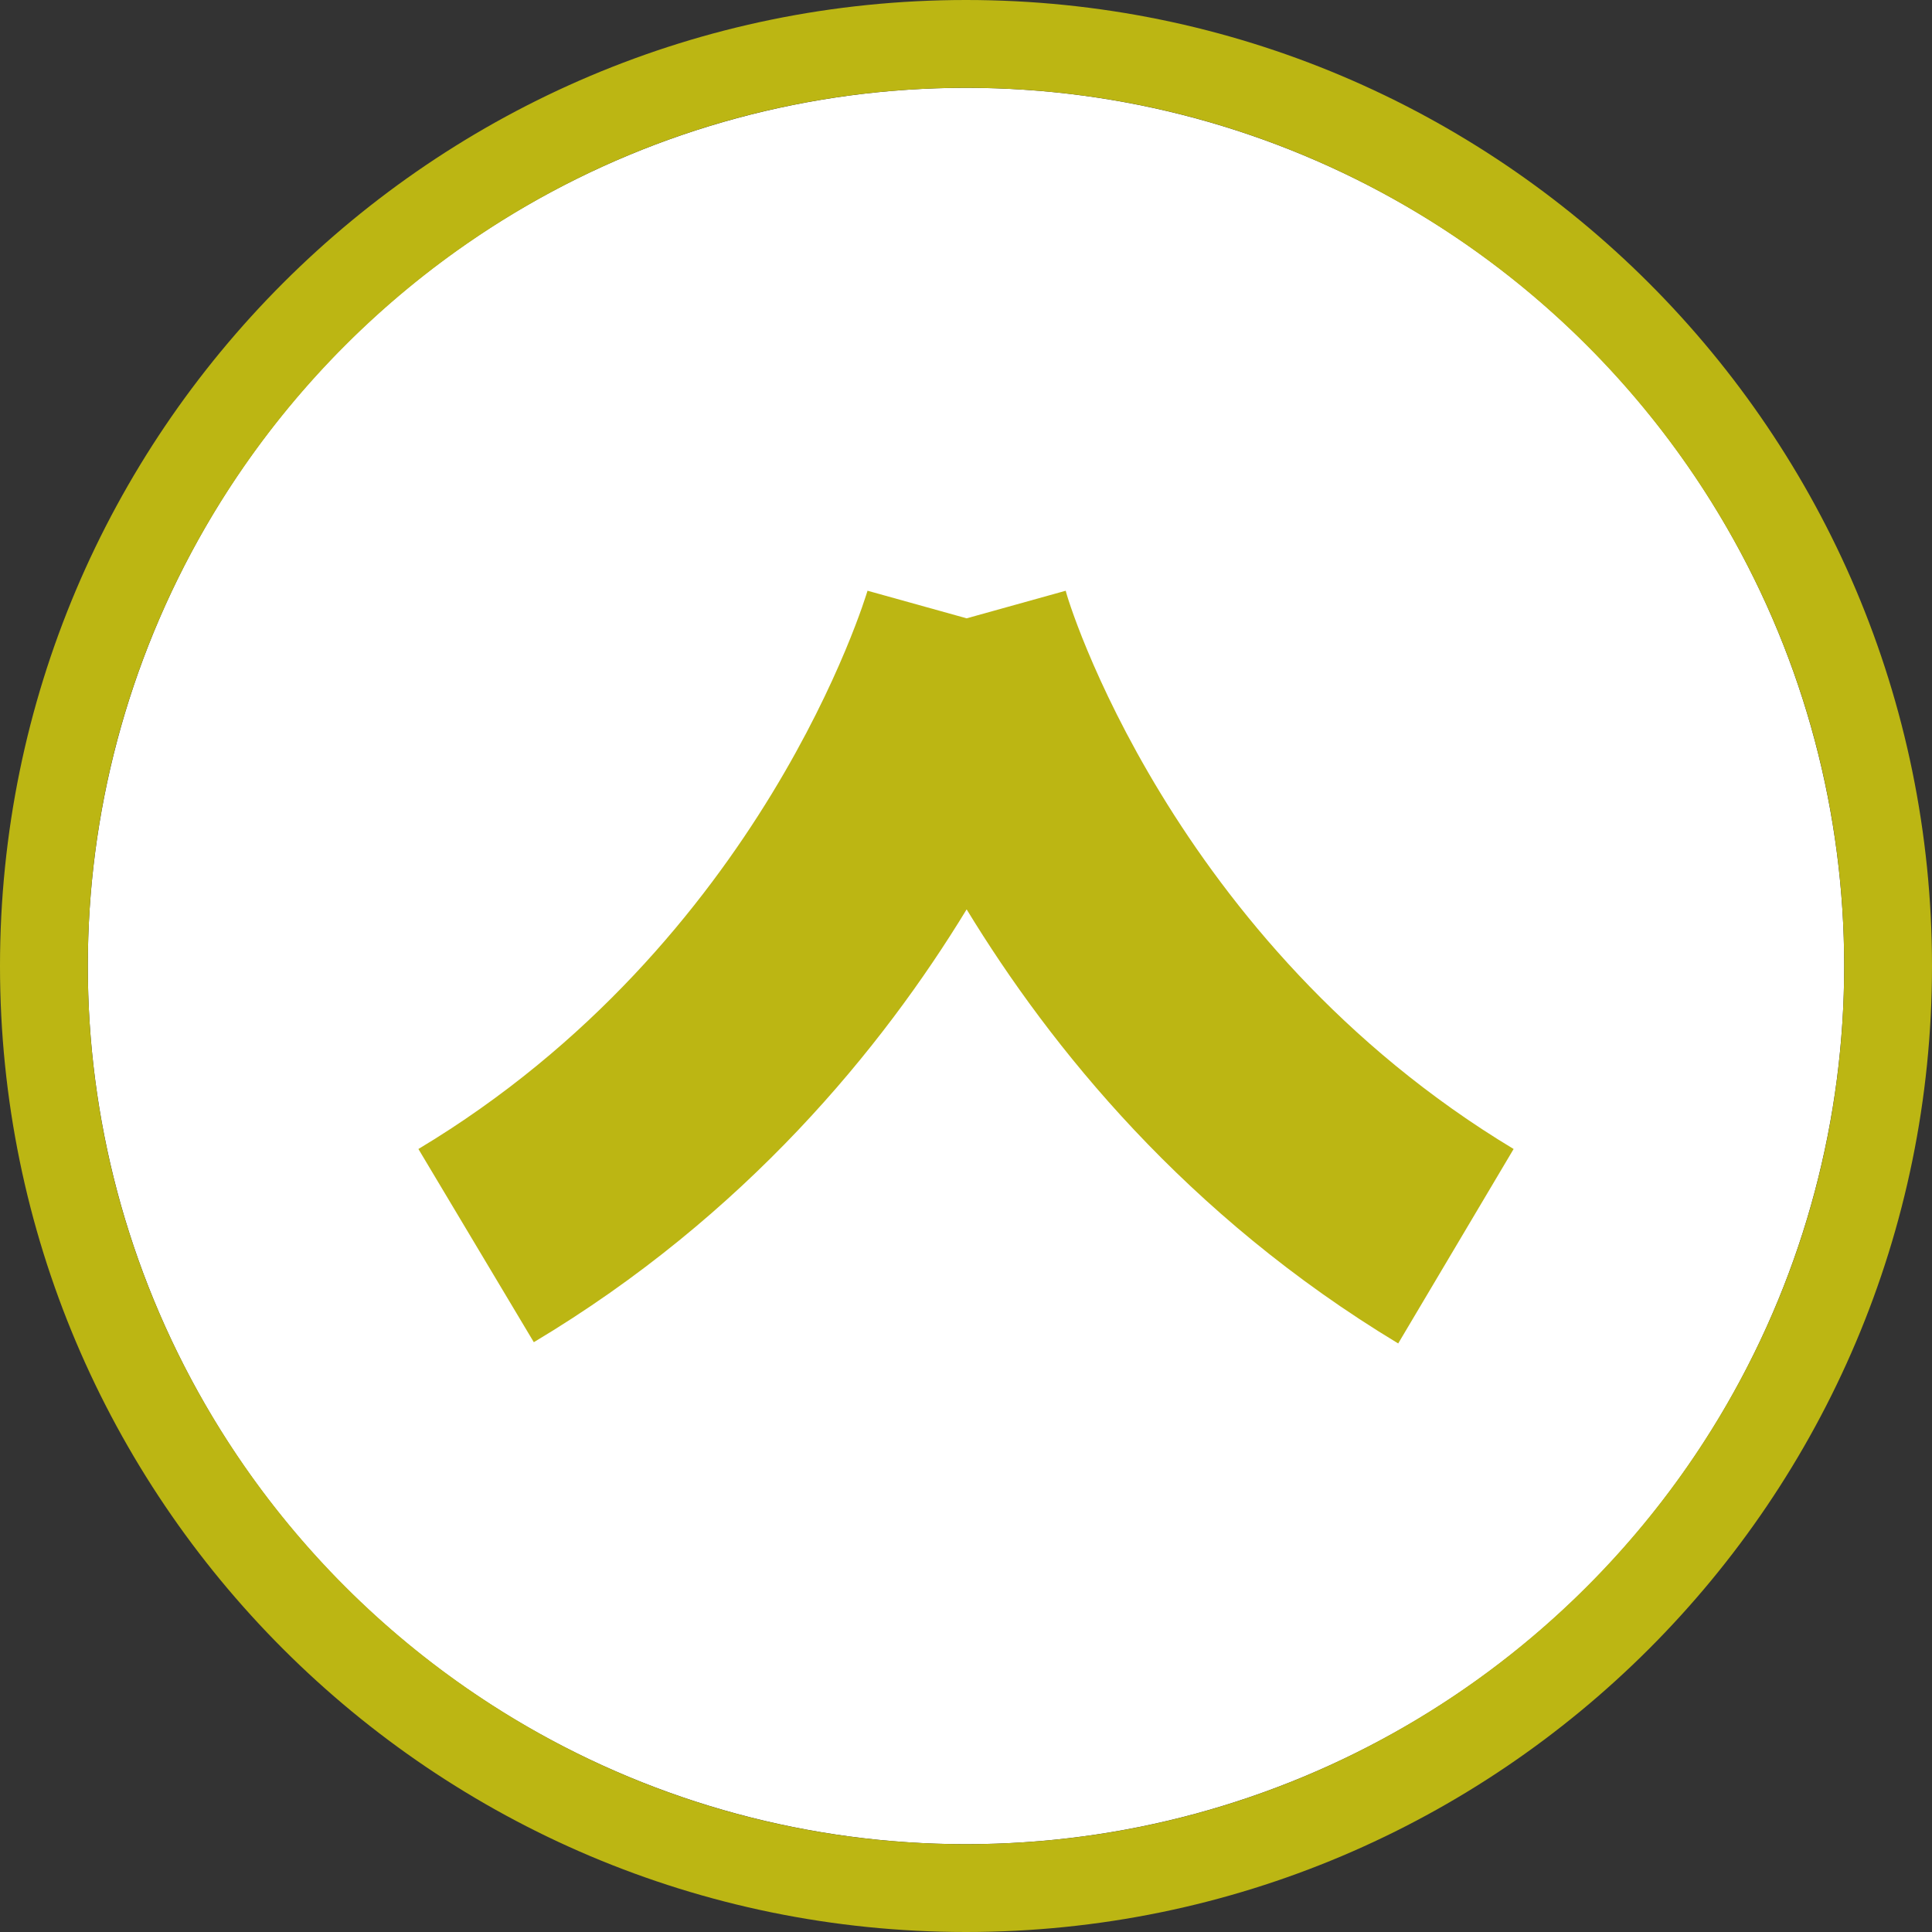 <?xml version="1.0" encoding="utf-8"?>
<!-- Generator: Adobe Illustrator 27.1.1, SVG Export Plug-In . SVG Version: 6.00 Build 0)  -->
<svg version="1.1" id="Ebene_1" xmlns="http://www.w3.org/2000/svg" xmlns:xlink="http://www.w3.org/1999/xlink" x="0px" y="0px"
	 viewBox="0 0 154 154" style="enable-background:new 0 0 154 154;" xml:space="preserve">
<rect x="0" y="0" width="154" height="154" fill="#333333" stroke="none"/>
<style type="text/css">
	.st0{fill:#FFFFFF;}
	.st1{fill:#BCB613;}
</style>
<g id="Gruppe_673" transform="translate(-1679 -3494)">
	<g id="Ellipse_1" transform="translate(1826 3501) rotate(90)">
		<circle class="st0" cx="70" cy="70" r="70"/>
		<g>
			<path class="st1" d="M147,70c0,42.5-34.5,77-77,77c-42.5,0-77-34.5-77-77S27.5-7,70-7C112.5-7,147,27.5,147,70z M0,70
				c0,38.6,31.4,70,70,70s70-31.4,70-70c0-38.6-31.4-70-70-70S0,31.4,0,70z"/>
		</g>
	</g>
	<g id="Gruppe_652" transform="translate(1799.551 3541.187) rotate(90)">
		<g>
			<path class="st1" d="M-0.1,35.6l2.2,7.9l-2.2,7.9c0.3,0.1,28,8.3,44.5,35.8L59.8,78C49.7,61.1,36.3,50.2,25.3,43.5
				c11-6.7,24.4-17.5,34.6-34.4L44.4-0.1C27.9,27.3,0.2,35.6-0.1,35.6z"/>
		</g>
	</g>
</g>
</svg>
